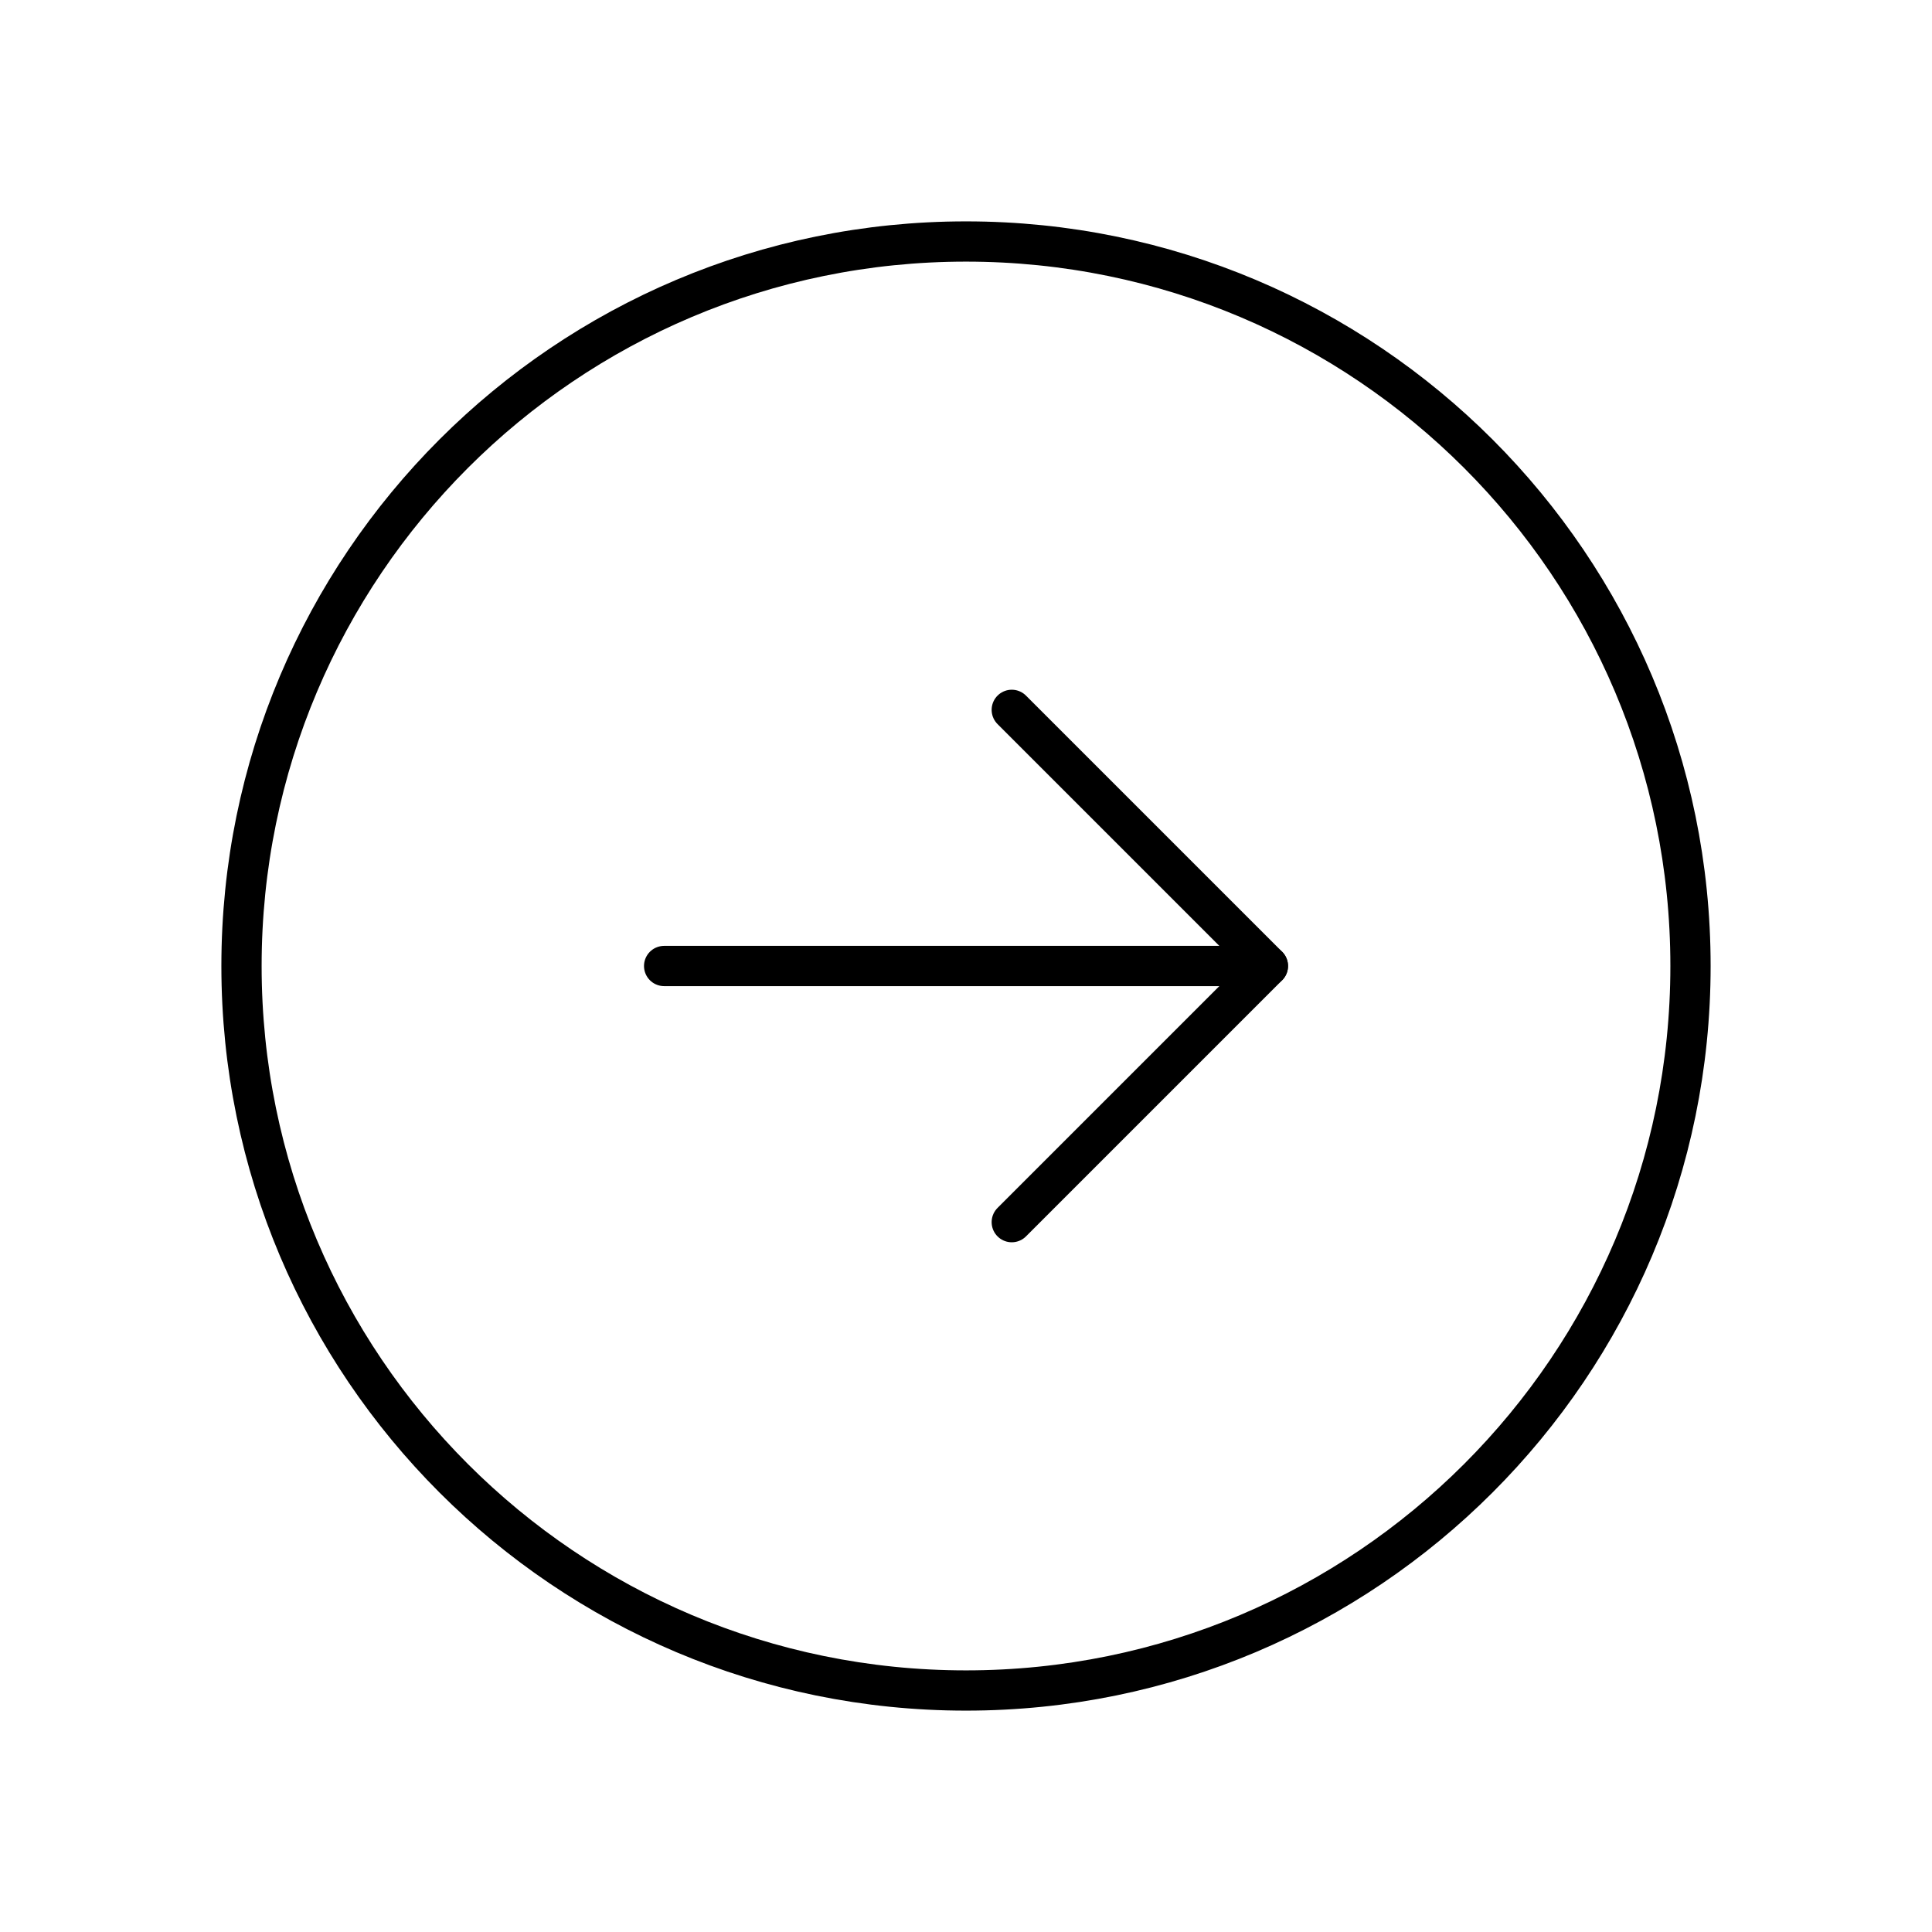 <svg width="48" height="48" viewBox="0 0 48 48" fill="none" xmlns="http://www.w3.org/2000/svg">
<path d="M24 42C33.941 42 42 33.941 42 24C42 14.059 33.941 6 24 6C14.059 6 6 14.059 6 24C6 33.941 14.059 42 24 42Z" stroke="black" stroke-linecap="round" stroke-linejoin="round"/>
<path d="M25.137 30.364L31.501 24L25.137 17.636" stroke="black" stroke-linecap="round" stroke-linejoin="round"/>
<path d="M16.5 24H31.5" stroke="black" stroke-linecap="round" stroke-linejoin="round"/>
</svg>
